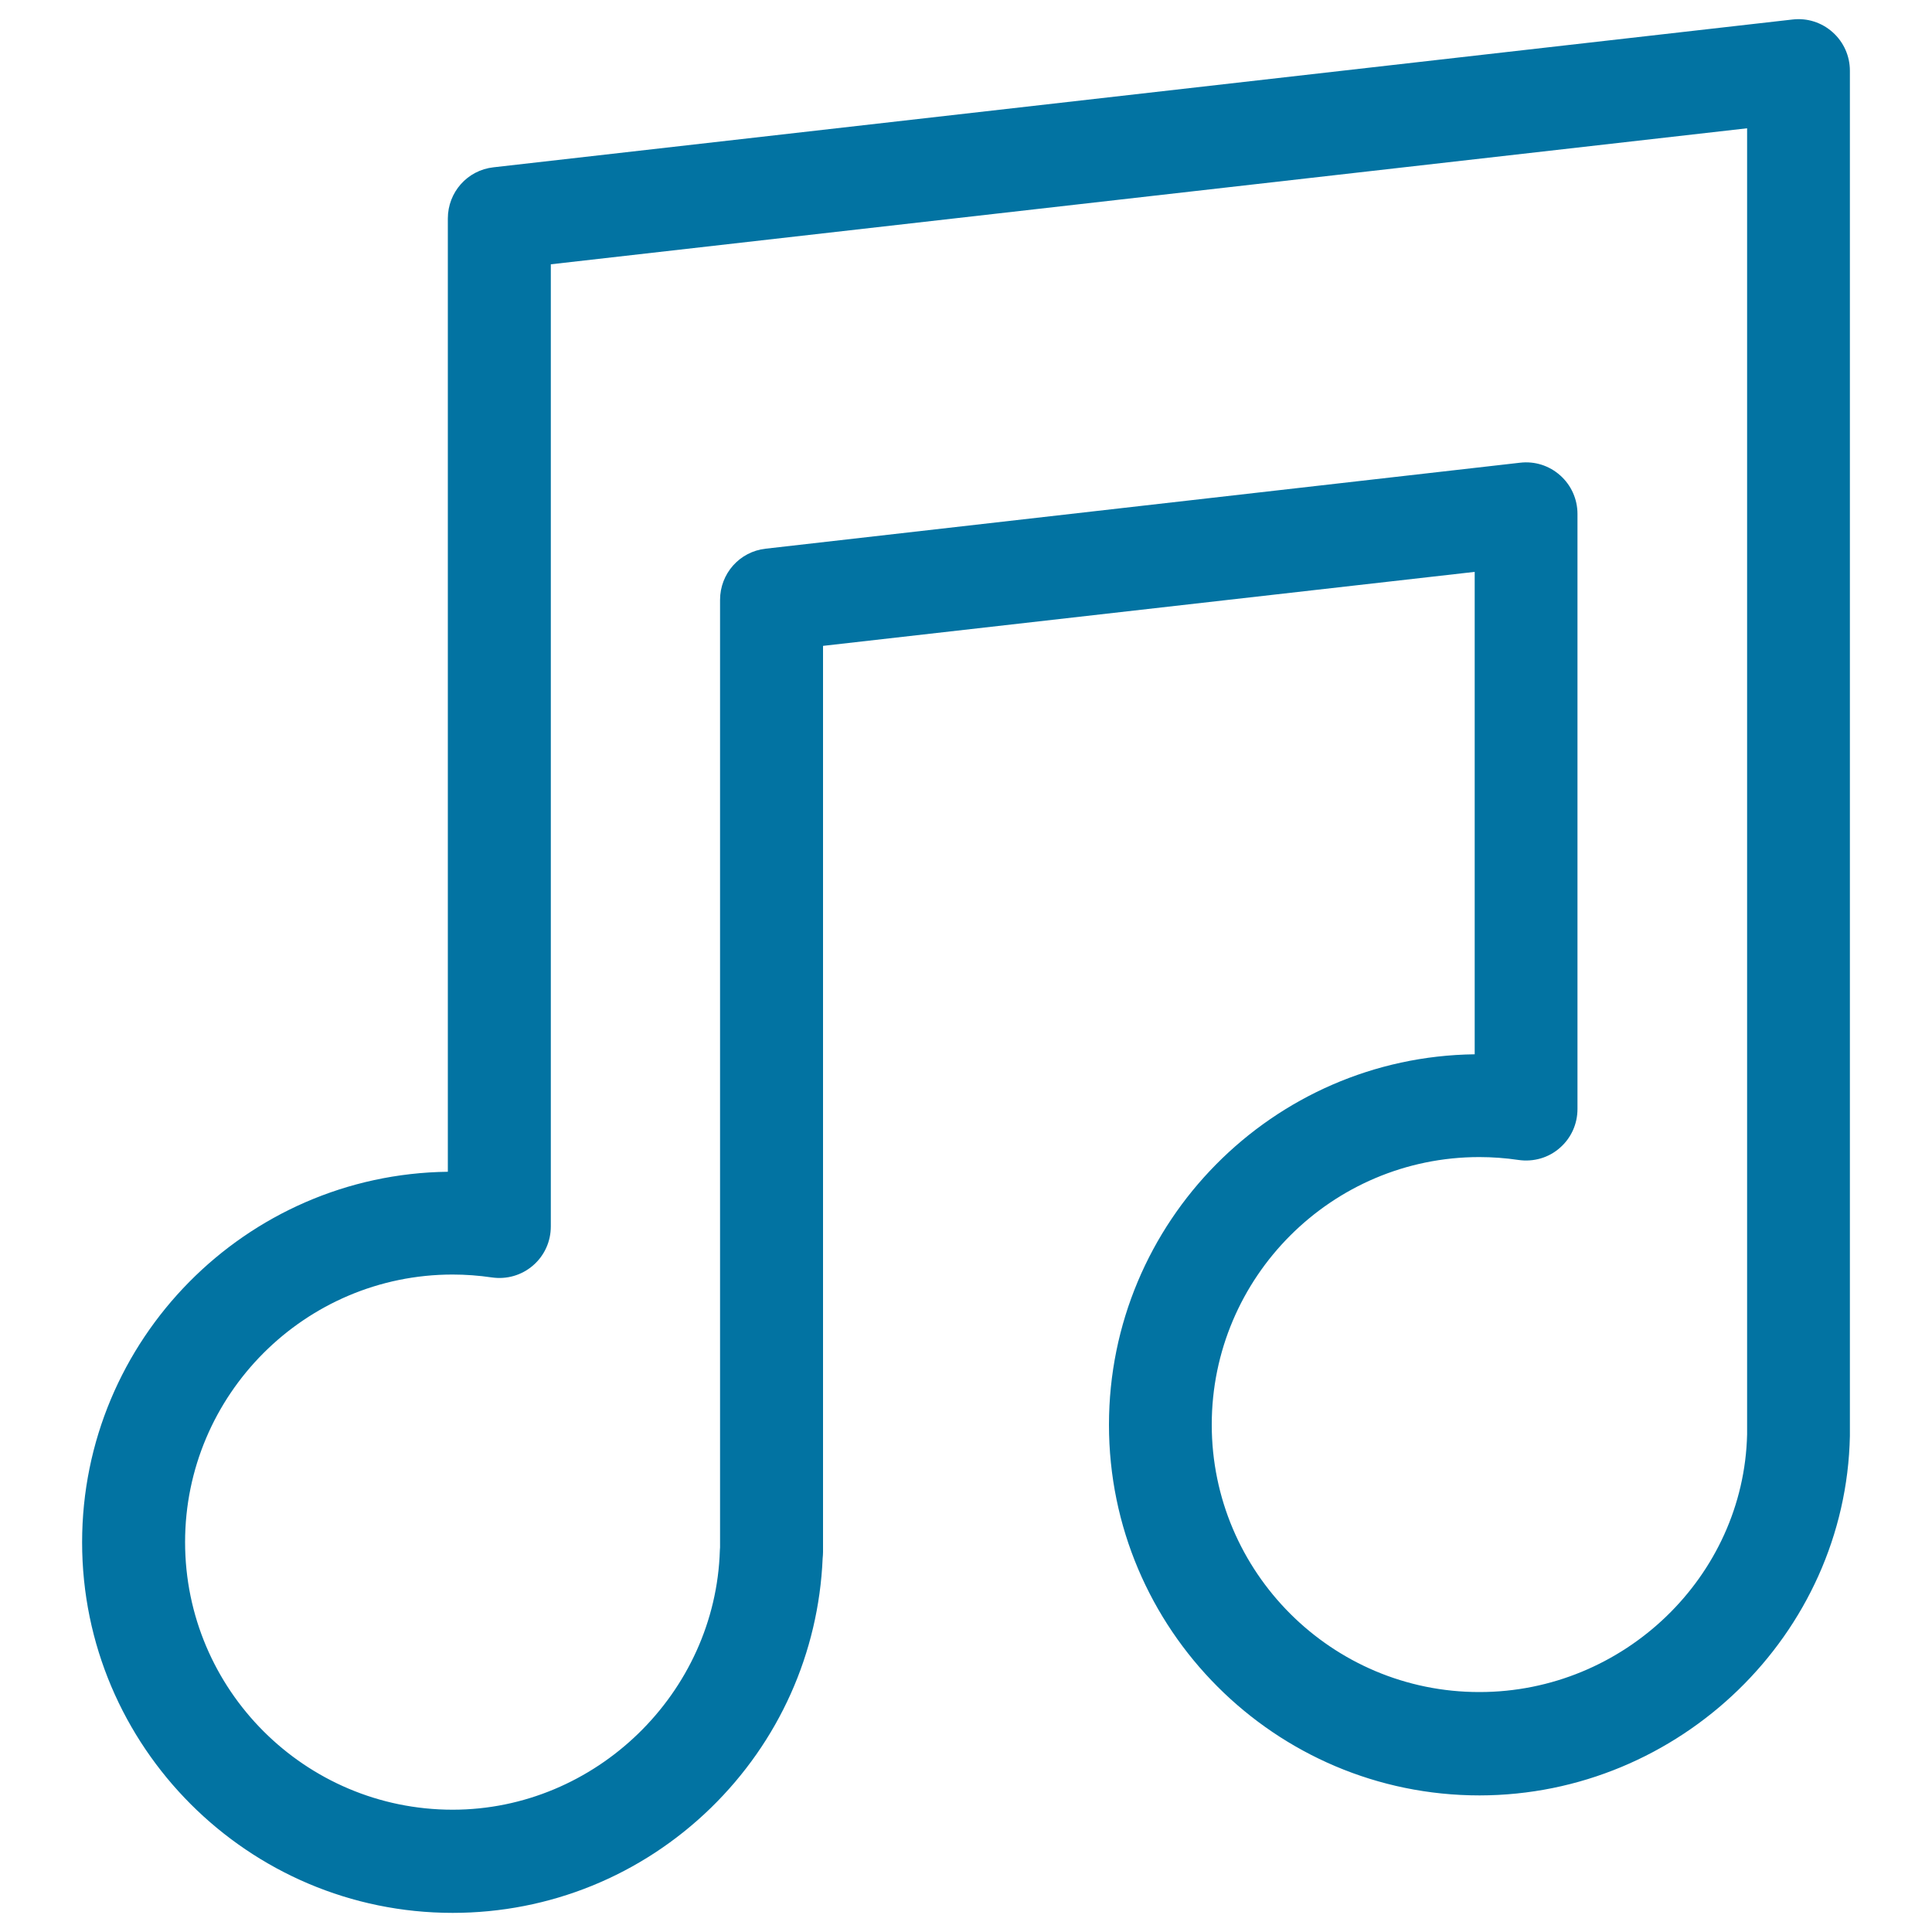 <svg xmlns="http://www.w3.org/2000/svg" viewBox="0 0 1000 1000" style="fill:#0273a2">
<title>Eighth Notes SVG icon</title>
<g><path d="M957.5,743.3c0-0.2,0-0.4,0-0.6l0-706.1c0-7.6-3.2-14.8-8.9-19.9c-5.7-5.1-13.2-7.5-20.8-6.6L255.4,86.6c-13.5,1.5-23.6,12.9-23.6,26.5v493.4c-104.6,1.3-189.3,86.9-189.3,191.8c0,105.7,86,191.8,191.8,191.8c50.1,0,97.6-19.3,133.6-54.3c35.3-34.4,55.8-80.2,57.9-129.2c0.1-1.1,0.2-2.2,0.2-3.3V334.3l337.3-38.3v249.7c-104.6,1.3-189.3,86.8-189.3,191.8c0,105.7,86,191.8,191.8,191.8C869.4,929.2,955.4,845.8,957.5,743.3z M627.2,737.4c0-76.3,62.1-138.5,138.5-138.5c6.7,0,13.6,0.5,20.3,1.5c7.7,1.1,15.5-1.1,21.3-6.2c5.9-5.1,9.2-12.4,9.2-20.2v-308c0-7.6-3.2-14.8-8.9-19.9c-5.7-5.1-13.2-7.5-20.8-6.6L396.3,284c-13.5,1.5-23.6,12.9-23.6,26.5v490.4c0,0.5-0.1,1-0.1,1.5c-2.2,74-64.3,134.3-138.3,134.3c-76.4,0-138.5-62.1-138.5-138.5c0-76.3,62.1-138.5,138.5-138.5c6.7,0,13.5,0.5,20.3,1.5c7.7,1.1,15.4-1.1,21.3-6.2c5.9-5.1,9.2-12.4,9.2-20.2v-498l619.2-70.4l0,676c-1.7,73.6-63.8,133.4-138.5,133.4C689.4,875.9,627.2,813.8,627.2,737.4z"/></g>
</svg>